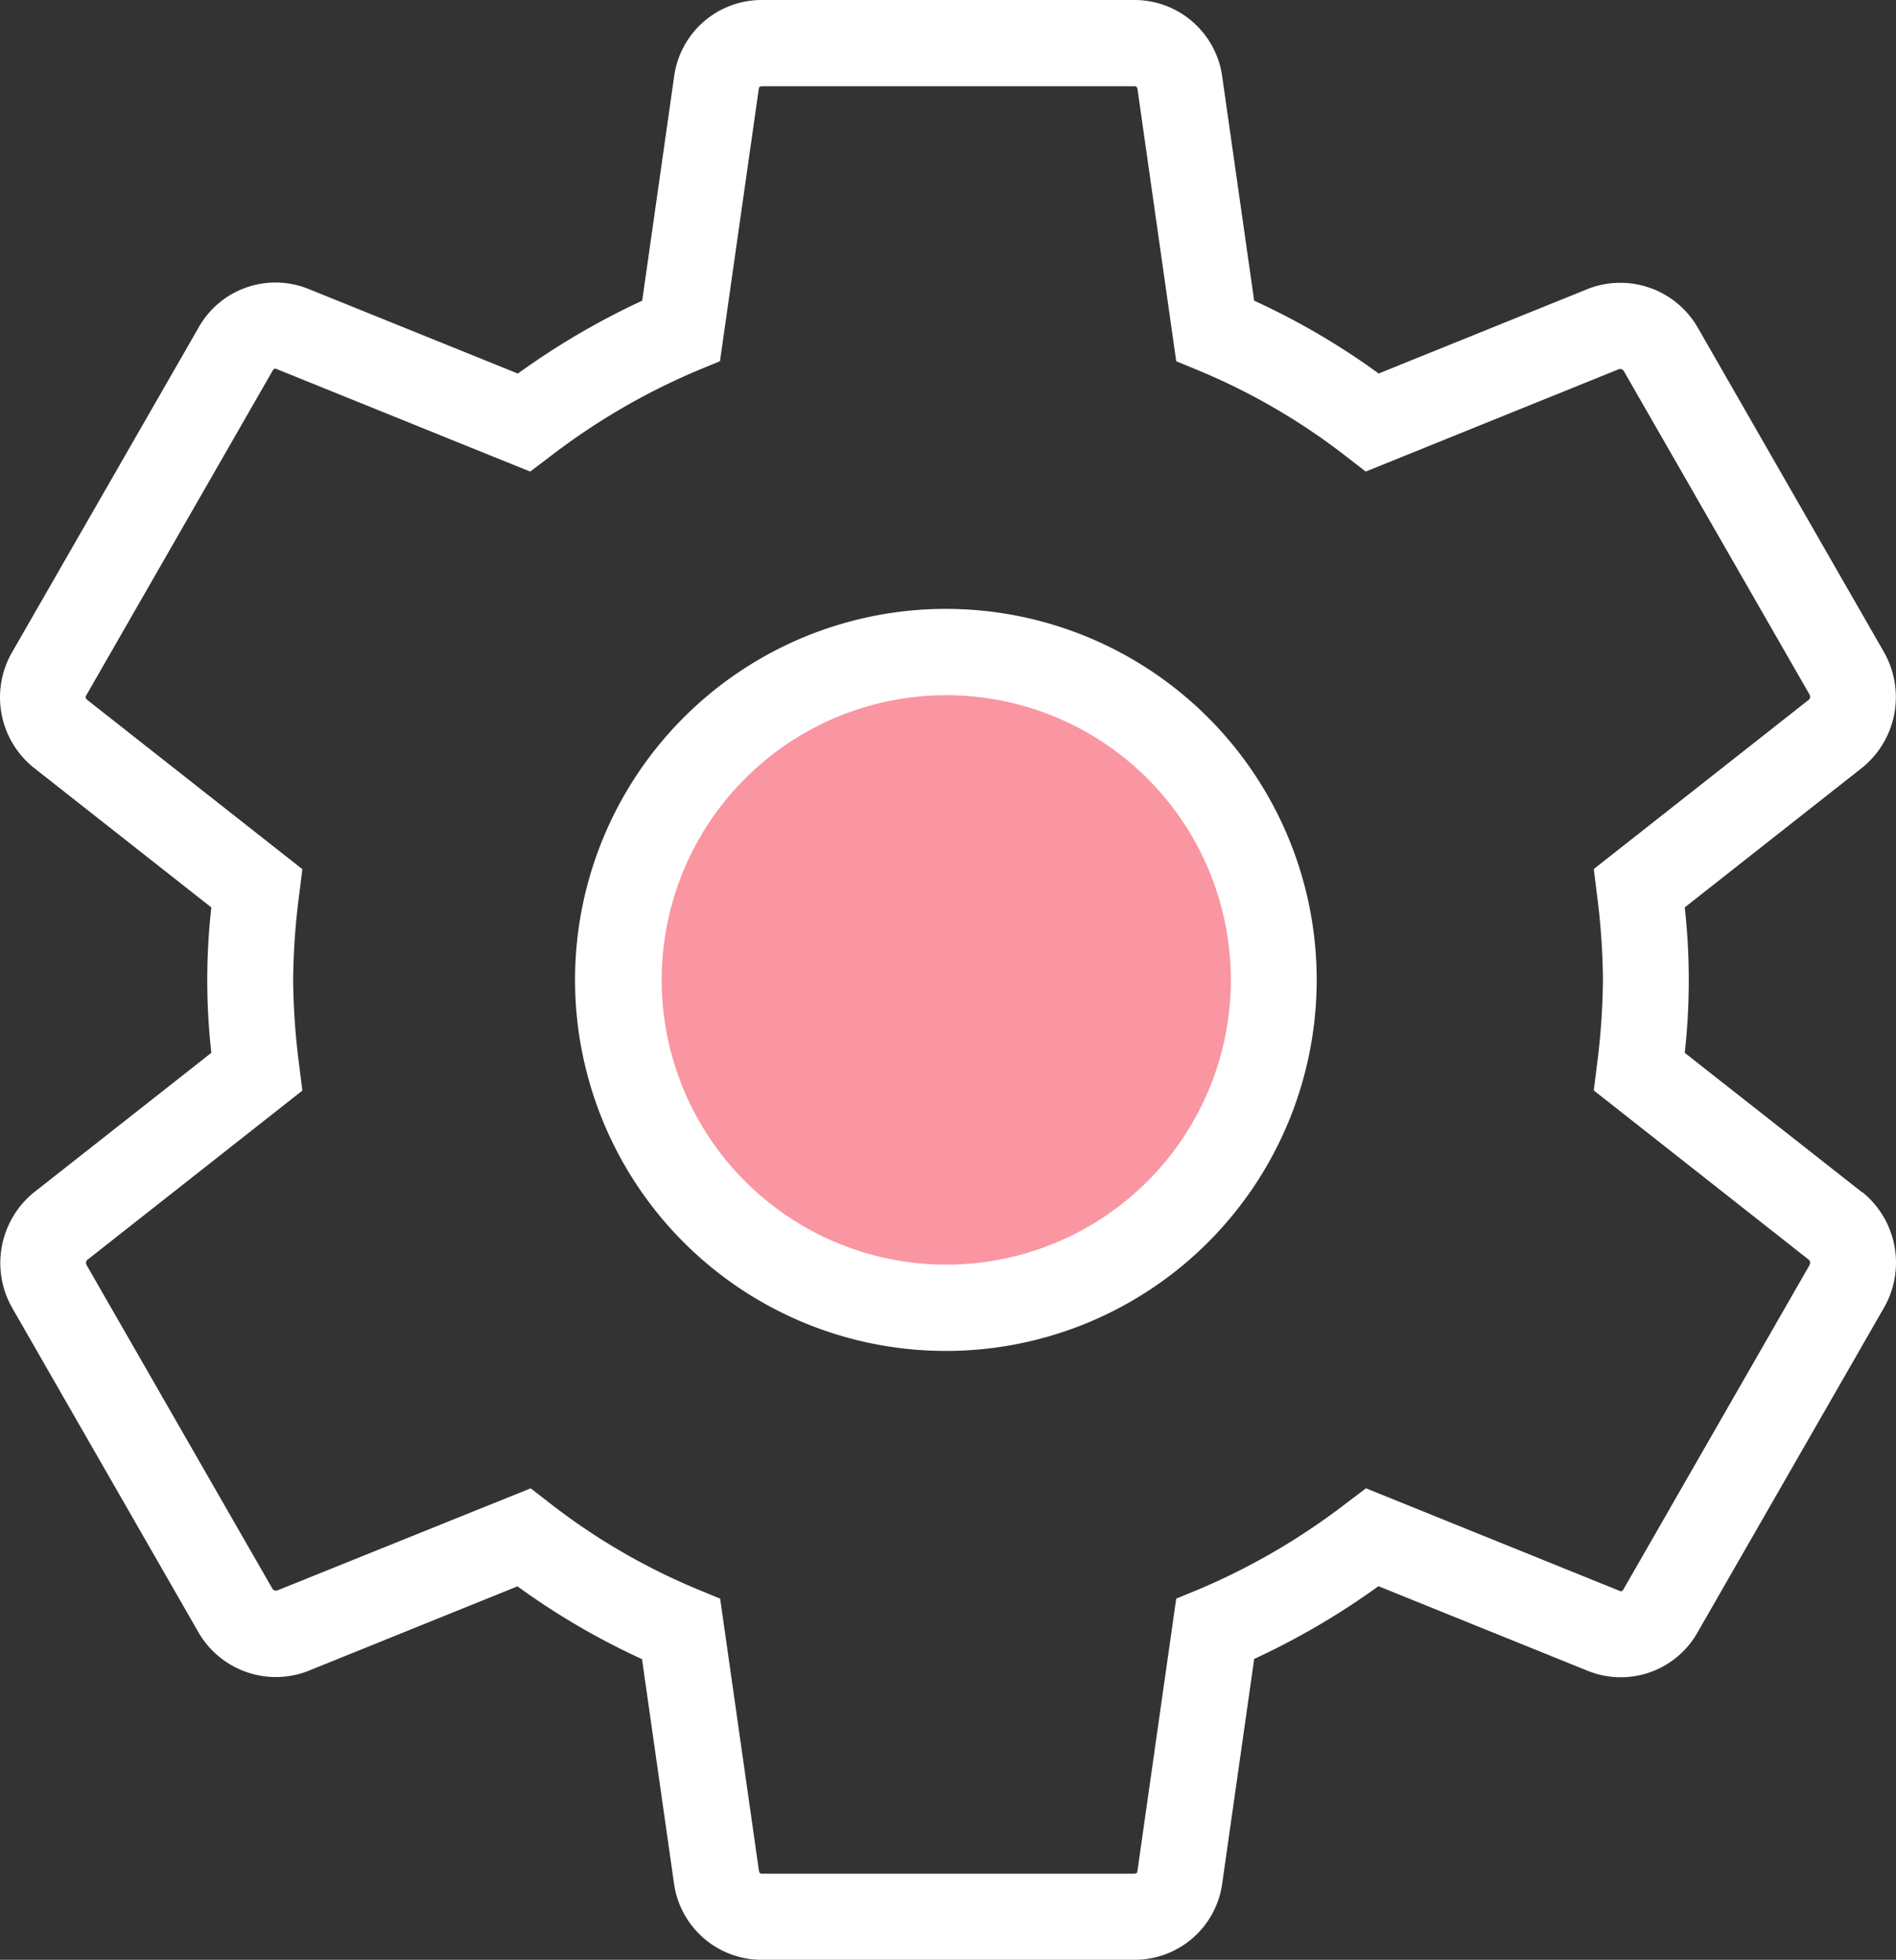 <svg xmlns="http://www.w3.org/2000/svg" width="52.995" height="54.749" viewBox="0 0 52.995 54.749">
  <rect x="0" y="0" width="52.995" height="54.749" fill="#333333" stroke="none"/>
  <g id="Homepage" transform="translate(0.003 -13.301)">
    <g id="gear">
      <g id="Page-1" transform="translate(0 13)">
        <path id="Fill-1" d="M26.5,18.516a9.159,9.159,0,1,0,9.1,9.159,9.159,9.159,0,0,0-9.1-9.159" fill="#f996a2" fill-rule="evenodd"/>
        <g id="Group-5" transform="translate(0 0.213)">
          <path id="Fill-3" d="M50.583,35.417,45.367,44.5a.071.071,0,0,1-.089.035l-7.1-2.87-.539.407a18.628,18.628,0,0,1-4.131,2.414l-.635.262-1.088,7.639c0,.012-.03.044-.086.044H21.3a.079.079,0,0,1-.088-.065l-1.086-7.618-.635-.262a17.894,17.894,0,0,1-4.119-2.4l-.542-.42L7.744,44.52a.122.122,0,0,1-.132-.049L2.425,35.442a.13.13,0,0,1,0-.148l6.023-4.739-.084-.678a19.466,19.466,0,0,1-.173-2.415,19.466,19.466,0,0,1,.173-2.415l.084-.678-6.02-4.735a.091.091,0,0,1-.017-.126l5.216-9.081a.071.071,0,0,1,.089-.035l7.1,2.87.539-.407a18.628,18.628,0,0,1,4.131-2.414l.635-.262L21.21,2.541c0-.012.03-.043.086-.043H31.7a.08.08,0,0,1,.089.065l1.085,7.617.635.262a17.916,17.916,0,0,1,4.119,2.4l.542.42L45.249,10.4a.122.122,0,0,1,.132.049l5.187,9.029a.13.13,0,0,1,0,.148l-6.023,4.739.084.678a19.61,19.61,0,0,1,.172,2.415,19.6,19.6,0,0,1-.172,2.415l-.084.678,6.019,4.736a.116.116,0,0,1,.016.125M52.05,33.4,47.087,29.5a18.334,18.334,0,0,0,0-4.063l4.963-3.905a2.538,2.538,0,0,0,.607-3.224L47.47,9.273a2.5,2.5,0,0,0-3.047-1.131l-5.89,2.38a20.3,20.3,0,0,0-3.481-2.034l-.891-6.245A2.475,2.475,0,0,0,31.7.088H21.3a2.469,2.469,0,0,0-2.46,2.133l-.893,6.267a20.956,20.956,0,0,0-3.475,2.036L8.6,8.152a2.465,2.465,0,0,0-3.06,1.1L.34,18.3a2.52,2.52,0,0,0,.605,3.238l4.959,3.9a18.184,18.184,0,0,0,0,4.062L.944,33.4a2.538,2.538,0,0,0-.607,3.224l5.187,9.029a2.5,2.5,0,0,0,3.047,1.131l5.89-2.38a20.3,20.3,0,0,0,3.481,2.034l.891,6.245A2.475,2.475,0,0,0,21.3,54.837H31.7A2.47,2.47,0,0,0,34.16,52.7l.893-6.268A20.956,20.956,0,0,0,38.526,44.4l5.87,2.372a2.465,2.465,0,0,0,3.06-1.1l5.216-9.08a2.53,2.53,0,0,0-.621-3.2" fill="#fff" fill-rule="evenodd"/>
        </g>
        <path id="Fill-6" d="M26.5,35.63a7.954,7.954,0,1,1,7.9-7.954,7.954,7.954,0,0,1-7.9,7.954m0-18.319A10.365,10.365,0,1,0,36.8,27.676,10.365,10.365,0,0,0,26.5,17.311" fill="#fff" fill-rule="evenodd"/>
      </g>
    </g>
  </g>
</svg>
